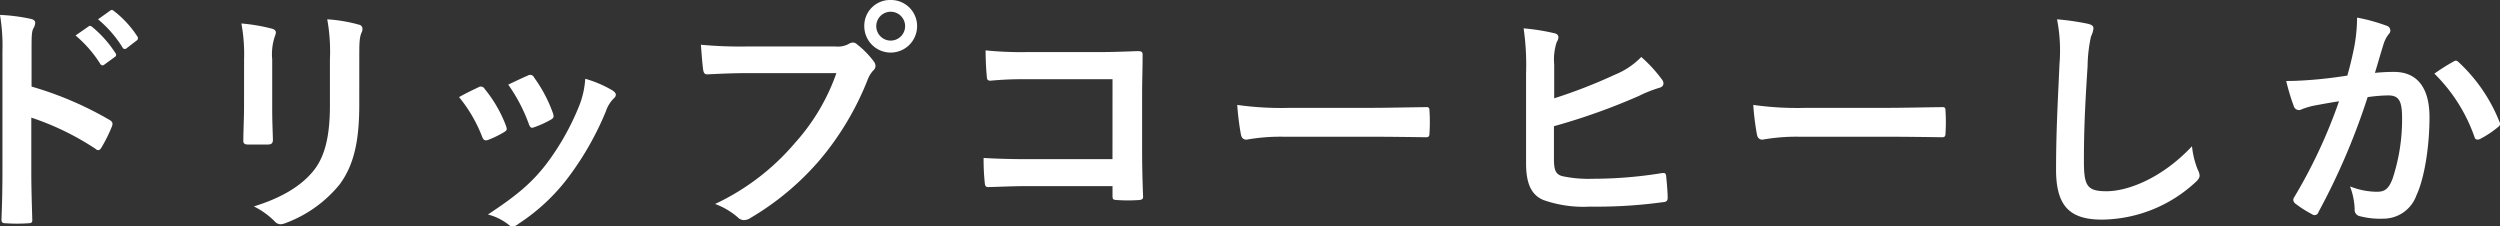 <svg xmlns="http://www.w3.org/2000/svg" width="353.455" height="32.017" viewBox="0 0 353.455 32.017">
  <rect x="0" y="0" width="353.455" height="32.017" fill="#333333" stroke="none"/>
  <g id="グループ_44337" data-name="グループ 44337" transform="translate(4533.161 10855.802)">
    <path id="パス_122567" data-name="パス 122567" d="M27.3,19.647a48.781,48.781,0,0,1,10.995,4.7c.38.207.553.449.38.9a20.364,20.364,0,0,1-1.487,3.008c-.138.242-.276.38-.449.38a.529.529,0,0,1-.381-.173,38.247,38.247,0,0,0-9.093-4.425V31.68c0,2.247.069,4.287.138,6.777.035.415-.138.519-.622.519a22.9,22.9,0,0,1-3.077,0c-.484,0-.657-.1-.657-.519.1-2.559.138-4.6.138-6.812V14.634a26.373,26.373,0,0,0-.346-5.117,25.393,25.393,0,0,1,4.322.553c.484.1.657.311.657.587a1.819,1.819,0,0,1-.277.8c-.241.449-.241,1.314-.241,3.25Zm8.056-8.5c.173-.139.311-.1.518.069a15.9,15.9,0,0,1,3.285,3.7.349.349,0,0,1-.1.554L37.6,16.535a.36.36,0,0,1-.587-.1,17.145,17.145,0,0,0-3.493-4.011Zm3.077-2.248c.208-.138.311-.1.519.069a14.439,14.439,0,0,1,3.285,3.562.4.4,0,0,1-.1.622L40.75,14.219a.355.355,0,0,1-.588-.1A16.344,16.344,0,0,0,36.7,10.139Z" transform="translate(-4556 -10863.21)" fill="#fff"/>
    <path id="パス_122568" data-name="パス 122568" d="M57.347,15.775a23.646,23.646,0,0,0-.38-5.048,25.576,25.576,0,0,1,4.288.726c.415.1.587.311.587.553a1.453,1.453,0,0,1-.138.519,7.963,7.963,0,0,0-.38,3.285v6.984c0,1.8.069,3.146.1,4.357,0,.518-.207.691-.76.691H57.9c-.484,0-.692-.173-.657-.588,0-1.21.1-3.215.1-4.7Zm16.286,6.466c0,5.117-.761,8.54-2.8,11.272a17.842,17.842,0,0,1-7.606,5.428,2.183,2.183,0,0,1-.726.173,1.119,1.119,0,0,1-.83-.415,11.225,11.225,0,0,0-2.939-2.109c3.7-1.141,6.6-2.766,8.436-5.048,1.591-1.971,2.317-4.841,2.317-9.232V15.775a25.407,25.407,0,0,0-.38-5.636A21.629,21.629,0,0,1,73.6,10.9a.581.581,0,0,1,.485.588,1.1,1.1,0,0,1-.139.553c-.311.726-.311,1.625-.311,3.769Z" transform="translate(-4556 -10863.21)" fill="#fff"/>
    <path id="パス_122569" data-name="パス 122569" d="M90.472,19.752a.619.619,0,0,1,.9.242,18.507,18.507,0,0,1,2.973,5.117,2.28,2.28,0,0,1,.138.519c0,.207-.138.311-.415.484a14.366,14.366,0,0,1-2.213,1.072c-.483.172-.691,0-.864-.485a20.425,20.425,0,0,0-3.25-5.566c1.175-.657,2.006-1.038,2.732-1.383m18.982.449c.276.207.45.381.45.588s-.1.38-.381.622a4.766,4.766,0,0,0-1.037,1.764,42.2,42.2,0,0,1-5.221,9.2,27.691,27.691,0,0,1-7.123,6.673,1.494,1.494,0,0,1-.83.38.8.8,0,0,1-.553-.241,7.809,7.809,0,0,0-2.939-1.453c4.149-2.731,6.224-4.495,8.3-7.191a35.814,35.814,0,0,0,4.667-8.333,12.443,12.443,0,0,0,.795-3.666,16.437,16.437,0,0,1,3.873,1.66m-12-2.109a.608.608,0,0,1,.9.277,19.97,19.97,0,0,1,2.663,5.048c.172.518.1.691-.346.933a14.255,14.255,0,0,1-2.386,1.072c-.38.139-.519-.035-.692-.518a23.5,23.5,0,0,0-2.9-5.533c1.383-.657,2.178-1.037,2.766-1.279" transform="translate(-4556 -10863.21)" fill="#fff"/>
    <path id="パス_122570" data-name="パス 122570" d="M128.61,17.746c-2.248,0-4.218.1-5.705.173-.45.034-.588-.208-.657-.692-.1-.692-.242-2.489-.312-3.492a60.5,60.5,0,0,0,6.639.242h12.344a3.307,3.307,0,0,0,1.9-.346,1.1,1.1,0,0,1,.588-.207.808.808,0,0,1,.587.242,12.748,12.748,0,0,1,2.352,2.386,1.181,1.181,0,0,1,.276.691.946.946,0,0,1-.346.657,4.163,4.163,0,0,0-.795,1.348,40.7,40.7,0,0,1-6.708,11.238,38.776,38.776,0,0,1-9.819,8.229,1.678,1.678,0,0,1-.934.311,1.214,1.214,0,0,1-.864-.38,10.3,10.3,0,0,0-3.216-1.9A33.429,33.429,0,0,0,135.249,27.6a29.112,29.112,0,0,0,5.843-9.854ZM152.5,11.107a3.734,3.734,0,0,1-7.468,0,3.646,3.646,0,0,1,3.734-3.7,3.689,3.689,0,0,1,3.734,3.7m-5.774,0a2.04,2.04,0,0,0,4.08,0,2.04,2.04,0,0,0-4.08,0" transform="translate(-4556 -10863.21)" fill="#fff"/>
    <path id="パス_122571" data-name="パス 122571" d="M180.129,18.61H168.062a47.4,47.4,0,0,0-5.187.208c-.38,0-.518-.173-.518-.588-.1-.934-.173-2.559-.173-3.7a49.549,49.549,0,0,0,5.774.242h10.269c1.8,0,3.631-.069,5.463-.138.553,0,.726.138.692.588,0,1.832-.069,3.63-.069,5.463v8.263c0,2.524.1,5.29.138,6.259,0,.345-.138.449-.622.484a22.394,22.394,0,0,1-3.043,0c-.553-.035-.657-.069-.657-.588V33.72h-11.9c-2.178,0-4.01.1-5.67.138-.311,0-.45-.138-.484-.519a32.678,32.678,0,0,1-.173-3.6c1.625.1,3.631.172,6.362.172h11.86Z" transform="translate(-4556 -10863.21)" fill="#fff"/>
    <path id="パス_122572" data-name="パス 122572" d="M204.16,26.736a27.653,27.653,0,0,0-5.083.415c-.415,0-.691-.207-.795-.726a37.624,37.624,0,0,1-.519-4.184,44.406,44.406,0,0,0,7.469.415h11.133c2.628,0,5.291-.069,7.953-.1.518-.034.622.069.622.484a25.193,25.193,0,0,1,0,3.251c0,.414-.138.553-.622.518-2.594-.034-5.152-.069-7.711-.069Z" transform="translate(-4556 -10863.21)" fill="#fff"/>
    <path id="パス_122573" data-name="パス 122573" d="M242.574,21.307a72.959,72.959,0,0,0,8.609-3.354,10.715,10.715,0,0,0,3.7-2.49,19.8,19.8,0,0,1,2.87,3.112c.415.484.381,1.072-.311,1.245a18.376,18.376,0,0,0-2.87,1.141,88.792,88.792,0,0,1-12.033,4.288v4.6c0,1.625.243,2.179,1.141,2.455a17.727,17.727,0,0,0,4.357.38,60.924,60.924,0,0,0,9.751-.8c.518-.069.587.069.622.484.1.968.207,2.282.207,3.009,0,.449-.207.587-.726.622a69.163,69.163,0,0,1-10.269.622,17.034,17.034,0,0,1-6.569-.933c-1.729-.726-2.455-2.352-2.455-5.187V17.745a35.868,35.868,0,0,0-.346-6.327,29.668,29.668,0,0,1,4.357.691c.76.174.622.761.311,1.28a7.873,7.873,0,0,0-.346,3.112Z" transform="translate(-4556 -10863.21)" fill="#fff"/>
    <path id="パス_122574" data-name="パス 122574" d="M277.116,26.736a27.653,27.653,0,0,0-5.083.415c-.415,0-.691-.207-.795-.726a37.627,37.627,0,0,1-.519-4.184,44.406,44.406,0,0,0,7.469.415h11.133c2.628,0,5.291-.069,7.953-.1.519-.034.622.069.622.484a25.188,25.188,0,0,1,0,3.251c0,.414-.138.553-.622.518-2.594-.034-5.152-.069-7.711-.069Z" transform="translate(-4556 -10863.21)" fill="#fff"/>
    <path id="パス_122575" data-name="パス 122575" d="M317.986,10.761c.588.138.83.311.83.657a3.343,3.343,0,0,1-.346,1.141,20.809,20.809,0,0,0-.484,4.218c-.346,5.325-.519,8.852-.519,13.381,0,3.493.415,4.288,3.182,4.288,3.077,0,7.883-1.867,12.1-6.362a12.039,12.039,0,0,0,.8,3.285,2.284,2.284,0,0,1,.276.829c0,.312-.138.588-.691,1.072a19.756,19.756,0,0,1-13.105,5.187c-4.426,0-6.5-1.764-6.5-7.054,0-5.809.311-10.788.484-14.937a22.975,22.975,0,0,0-.346-6.327,35.7,35.7,0,0,1,4.322.622" transform="translate(-4556 -10863.21)" fill="#fff"/>
    <path id="パス_122576" data-name="パス 122576" d="M355.744,13.735a23.518,23.518,0,0,0,.345-3.838,25.405,25.405,0,0,1,4.149,1.141.729.729,0,0,1,.554.692.721.721,0,0,1-.242.519,4.365,4.365,0,0,0-.692,1.313c-.449,1.418-.8,2.7-1.245,4.15a26.027,26.027,0,0,1,2.7-.139c3.25,0,5.013,2.213,5.013,6.4,0,4.08-.692,8.609-1.867,11.1a4.949,4.949,0,0,1-4.668,3.25,11.292,11.292,0,0,1-3.423-.38.9.9,0,0,1-.622-.968,9.887,9.887,0,0,0-.657-3.216,10.368,10.368,0,0,0,3.8.761c1.141,0,1.66-.415,2.213-1.833a26.641,26.641,0,0,0,1.348-8.575c0-2.455-.449-3.215-1.97-3.215a22.787,22.787,0,0,0-2.9.242,95.47,95.47,0,0,1-6.95,16.25.567.567,0,0,1-.9.312,15.84,15.84,0,0,1-2.386-1.521.717.717,0,0,1-.276-.519.651.651,0,0,1,.138-.381,72.946,72.946,0,0,0,6.328-13.554c-1.349.208-2.455.415-3.389.588a10.166,10.166,0,0,0-1.9.554.758.758,0,0,1-1.106-.45,31.544,31.544,0,0,1-1.072-3.561c1.522,0,3.043-.1,4.564-.242,1.453-.139,2.732-.312,4.08-.519.553-1.971.8-3.181,1.038-4.357m14.072,2.317c.242-.138.415-.069.657.173a23.143,23.143,0,0,1,5.74,8.4.5.5,0,0,1-.139.691,14.066,14.066,0,0,1-2.592,1.729c-.347.173-.692.139-.8-.276a23.415,23.415,0,0,0-5.67-8.956,29.471,29.471,0,0,1,2.8-1.763" transform="translate(-4556 -10863.21)" fill="#fff"/>
  </g>
</svg>
